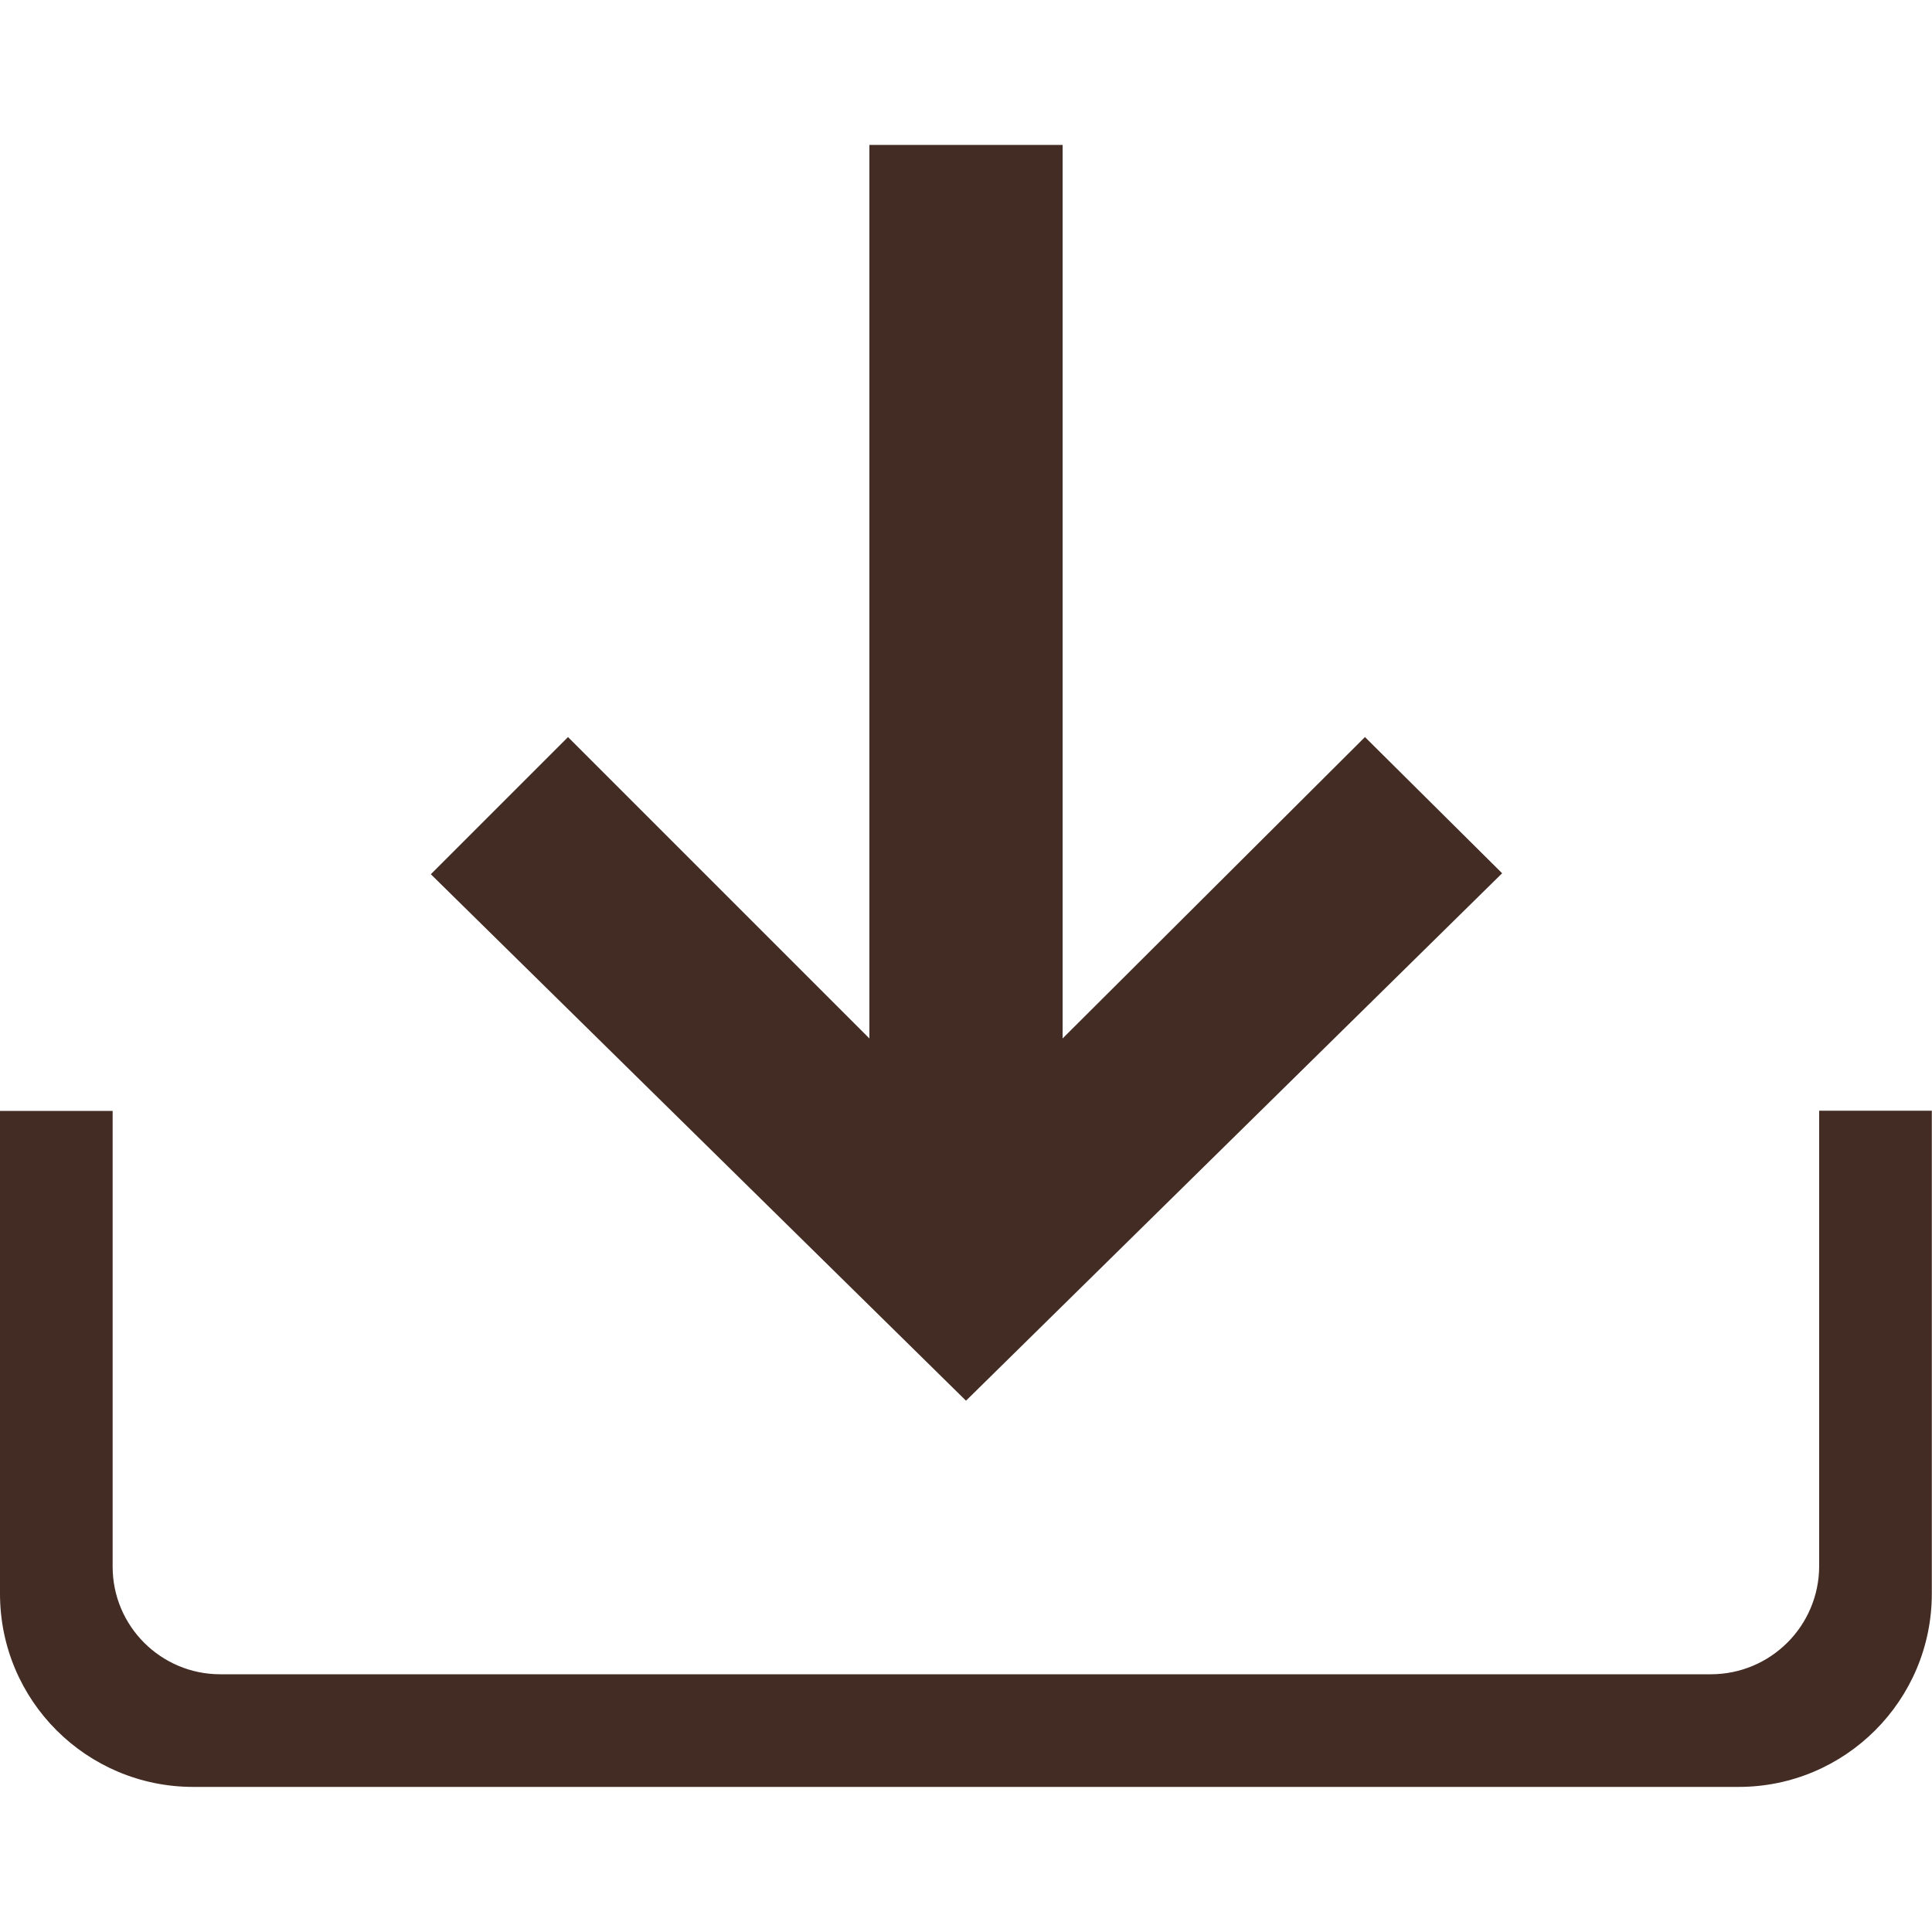 <svg viewBox="0 0 100 100" version="1.1" xmlns="http://www.w3.org/2000/svg" id="Ebene_1">
  
  <defs>
    <style>
      .st0 {
        fill: #432c23;
      }
    </style>
  </defs>
  <path d="M0,57.5h5.83v23.59c0,3.08,2.5,5.57,5.57,5.57h77.15c3.1,0,5.61-2.51,5.61-5.61v-23.56h5.83v25c0,5.52-4.48,10-10,10H10c-5.5,0-10-4.45-10-10v-25M50,72.5l27.75-27.3-7.1-7.05-15.65,15.6V7.5h-10v46.25l-15.6-15.6-7.1,7.1,27.7,27.25Z" class="st0"></path>
</svg>